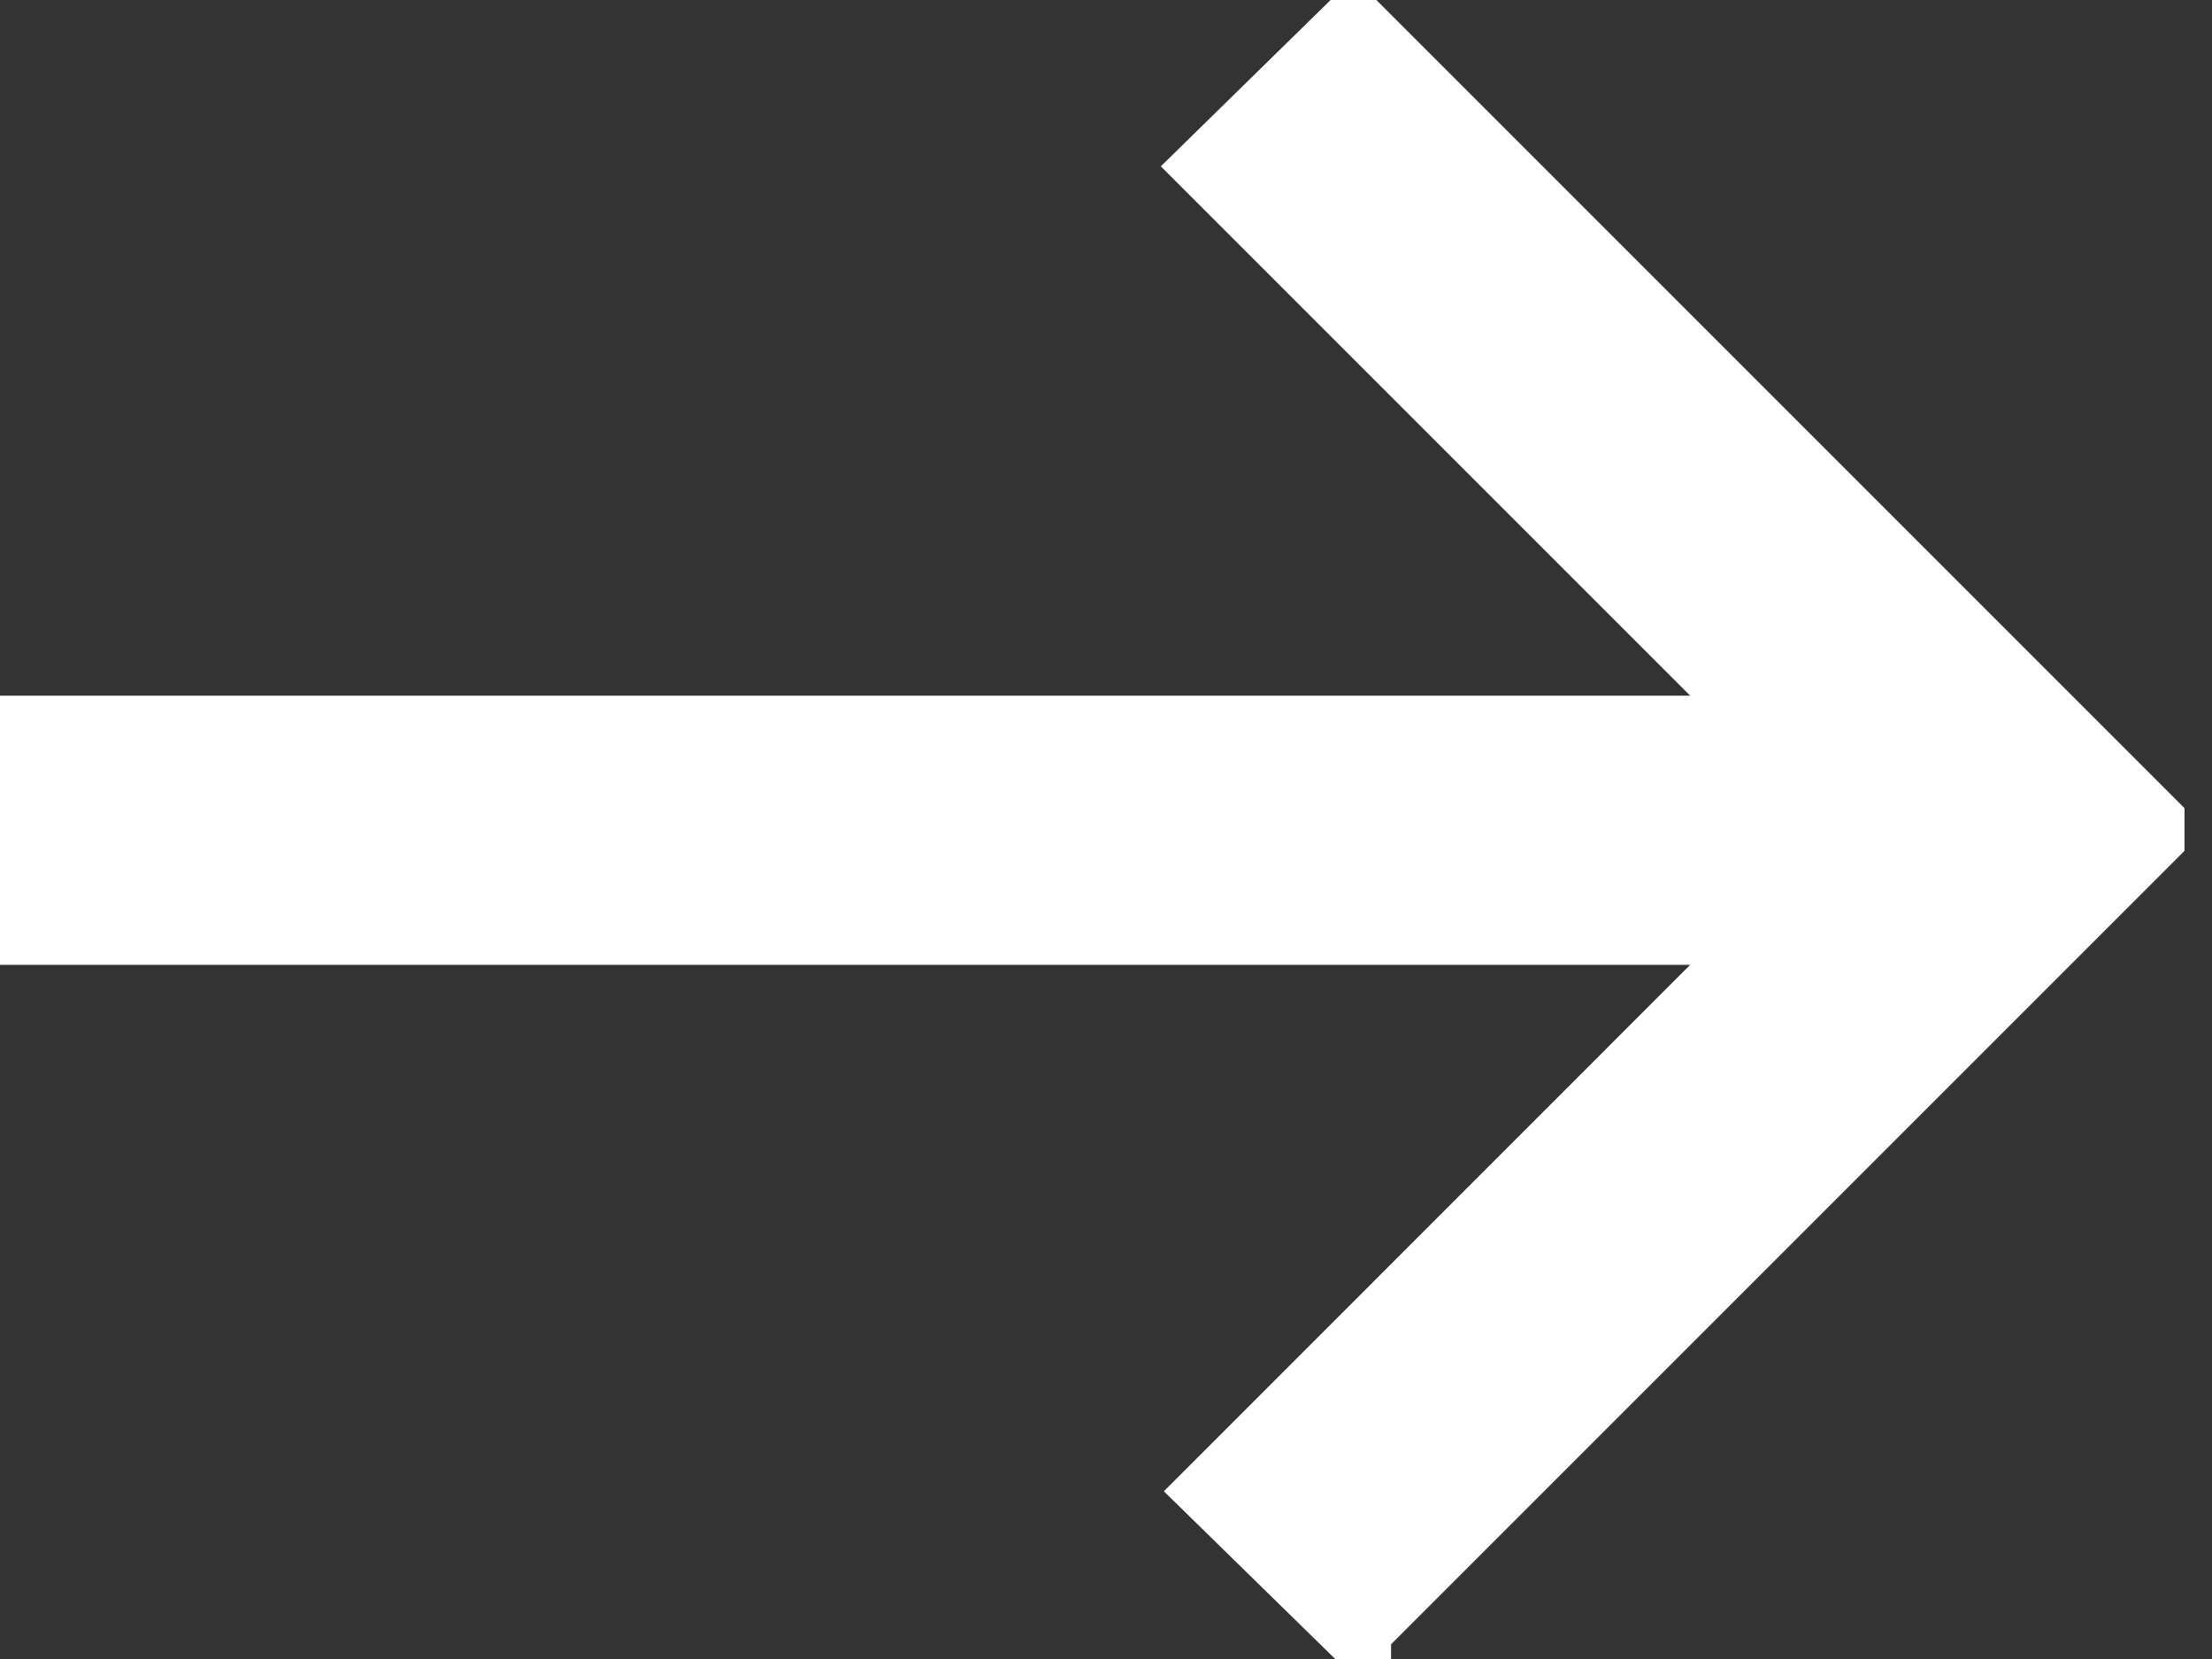<svg width="16" height="12" viewBox="0 0 16 12" fill="none" xmlns="http://www.w3.org/2000/svg">
<rect x="0" y="0" width="16" height="12" fill="#333333" stroke="none"/>
<g clip-path="url(#clip0_215_156)">
<path d="M9.812 11.801L8.774 10.785L12.829 6.729H0.133V5.282H12.829L8.752 1.205L9.79 0.188L15.602 6L9.812 11.79V11.801Z" fill="white" stroke="white" stroke-width="0.5" stroke-miterlimit="10"/>
</g>
<defs>
<clipPath id="clip0_215_156">
<rect width="15.801" height="12" fill="white"/>
</clipPath>
</defs>
</svg>

